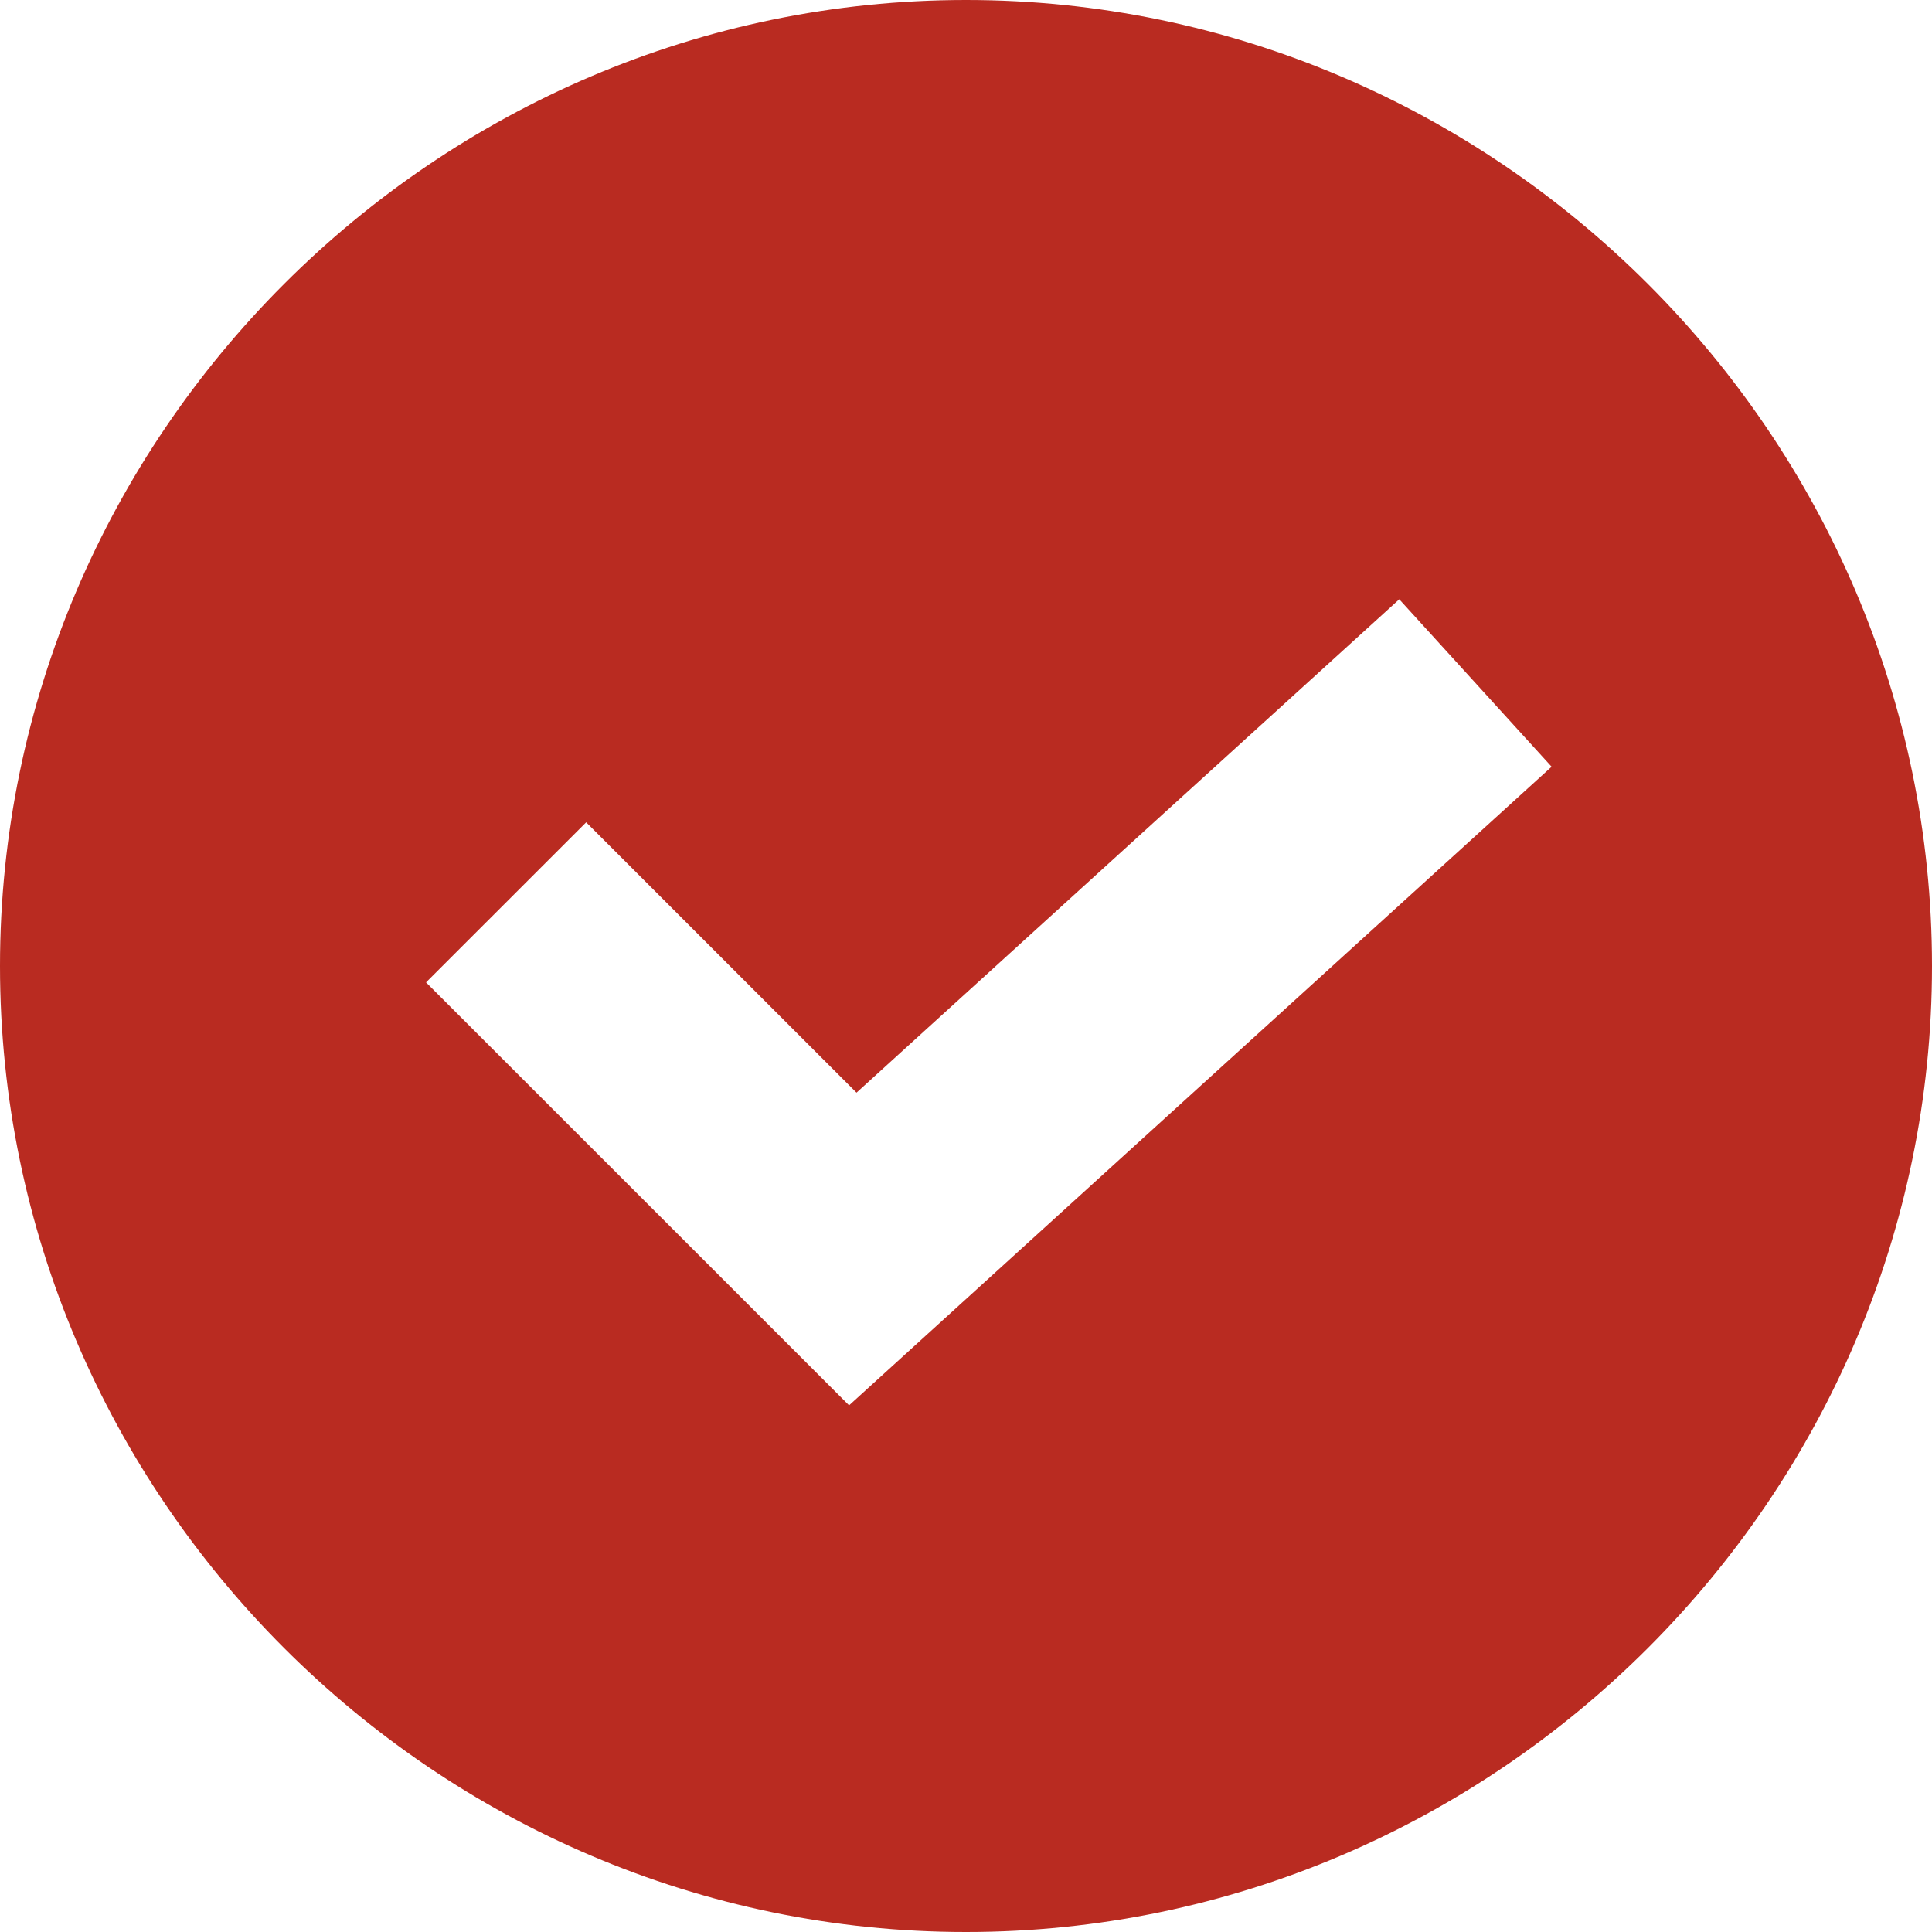 <svg width="27" height="27" viewBox="0 0 27 27" fill="none" xmlns="http://www.w3.org/2000/svg">
<path d="M13.5 0C6.085 0 0 6.085 0 13.5C0 20.915 6.085 27 13.5 27C20.915 27 27 20.915 27 13.5C27 6.085 20.915 0 13.5 0ZM11.866 19.64L5.954 13.729L8.192 11.492L11.97 15.27L19.555 8.375L21.684 10.715L11.866 19.64Z" fill="#B92B21"/>
</svg>